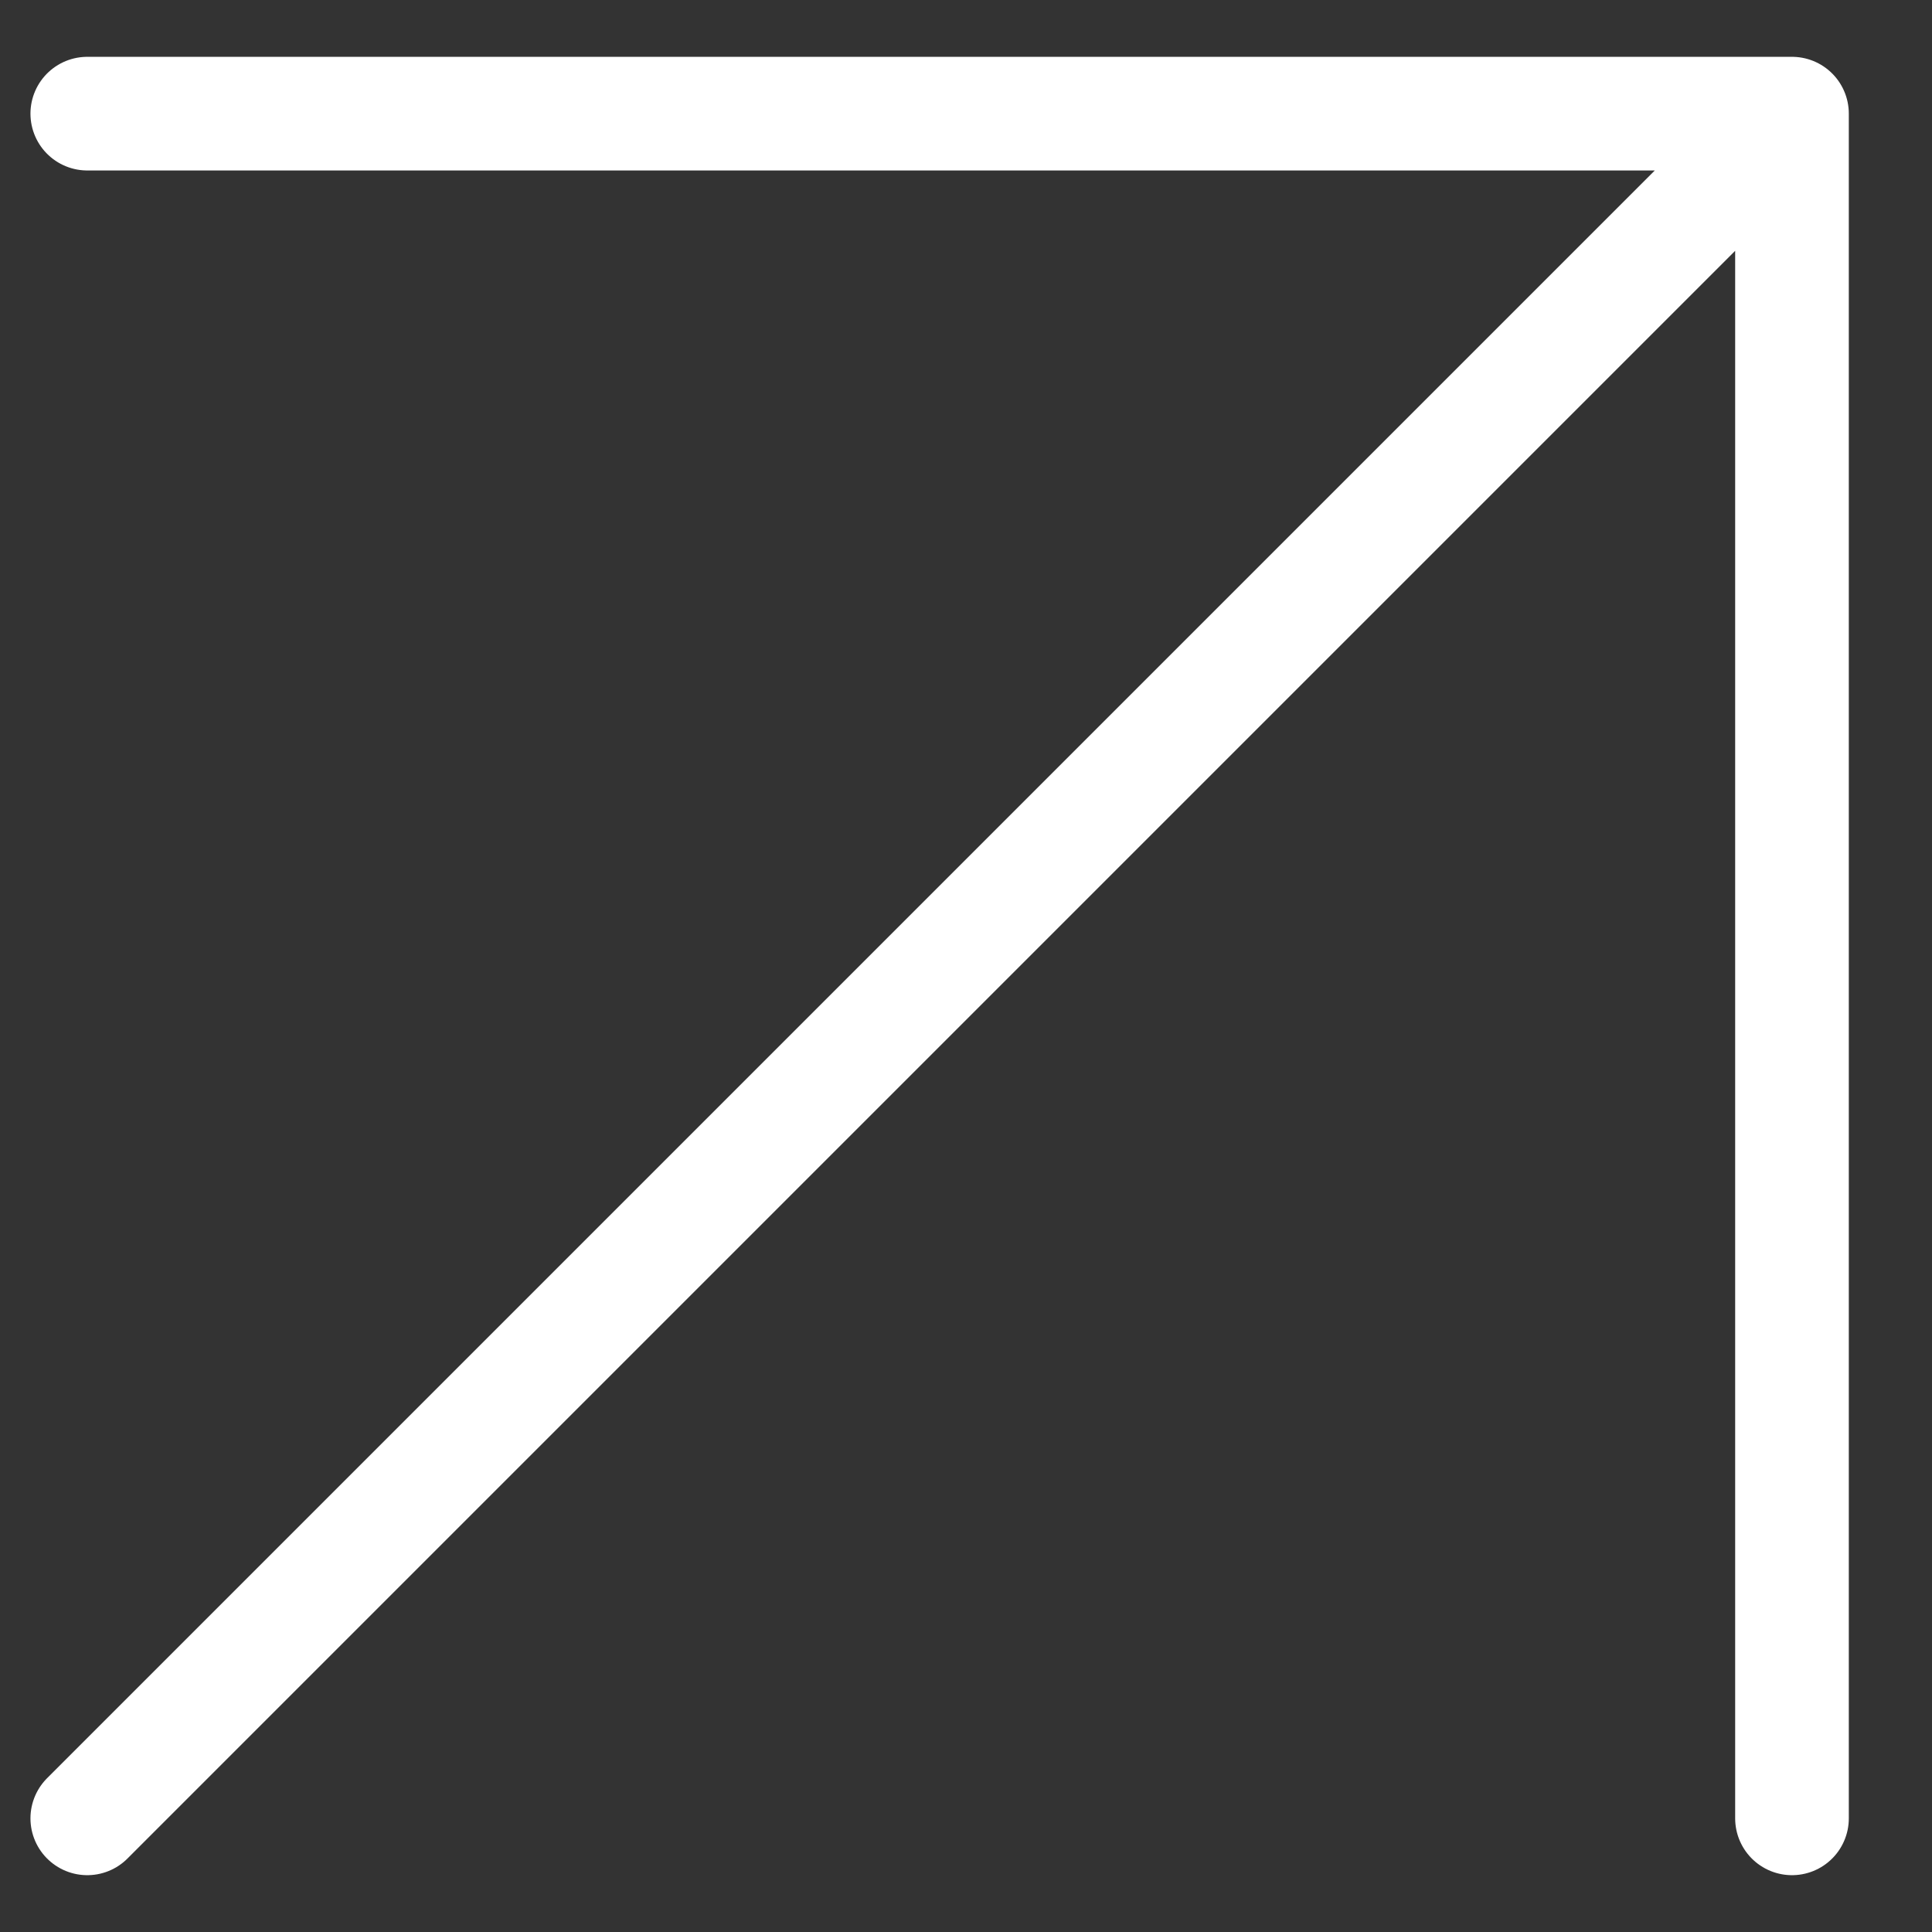<svg width="17" height="17" viewBox="0 0 17 17" fill="none" xmlns="http://www.w3.org/2000/svg">
<rect x="0" y="0" width="17" height="17" fill="#333333" stroke="none"/>
<path d="M15.768 1L0.768 16M15.768 1H0.768M15.768 1V16" stroke="white" stroke-linecap="round" stroke-linejoin="round"/>
</svg>
